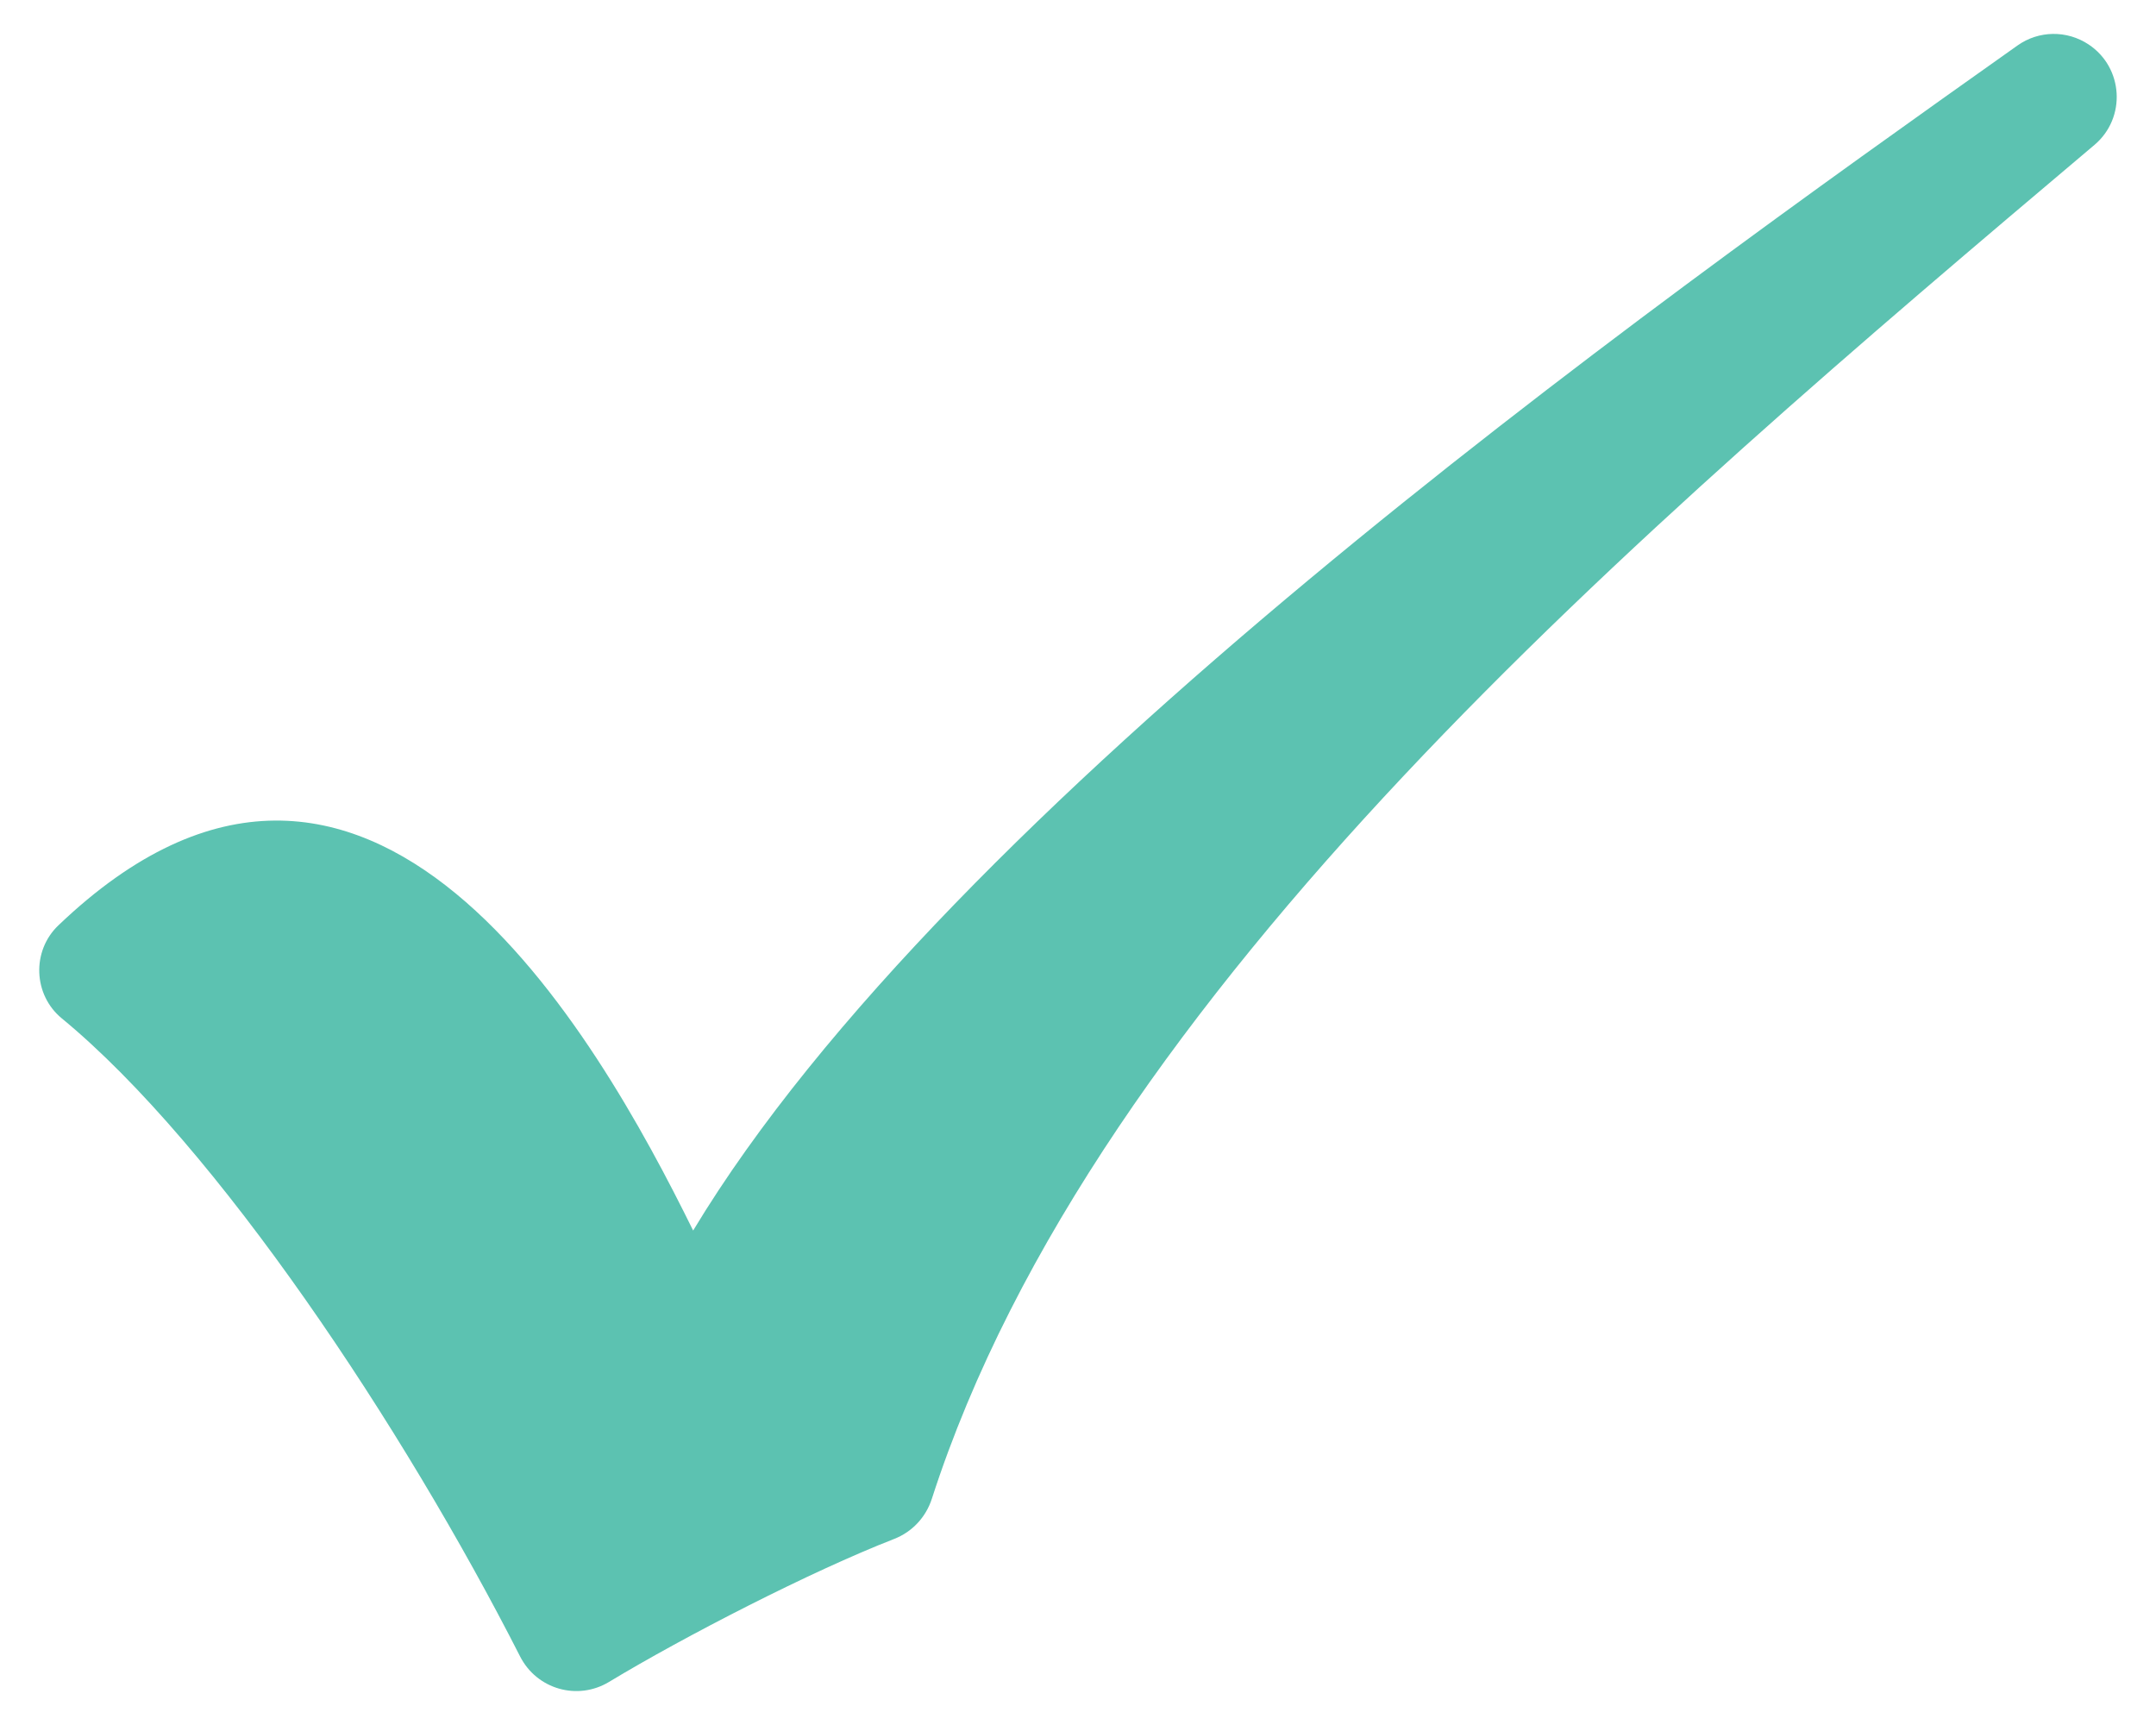 <svg width="35" height="28" viewBox="0 0 35 28" fill="none" xmlns="http://www.w3.org/2000/svg">
<path d="M11.253 19.973C15.408 13.081 26.581 5.11 32.752 0.738C33.096 0.494 33.553 0.488 33.905 0.721C34.472 1.097 34.521 1.912 34.001 2.352C26.597 8.606 17.787 16.087 15.127 24.329C15.03 24.628 14.808 24.866 14.515 24.98C13.166 25.505 11.106 26.564 9.888 27.3C9.376 27.61 8.714 27.42 8.443 26.887C6.555 23.178 3.521 18.603 1.003 16.53C0.539 16.148 0.512 15.437 0.947 15.021C5.977 10.212 9.687 16.798 11.252 19.973L11.253 19.973Z" fill="#5CC2B1"/>
</svg>
